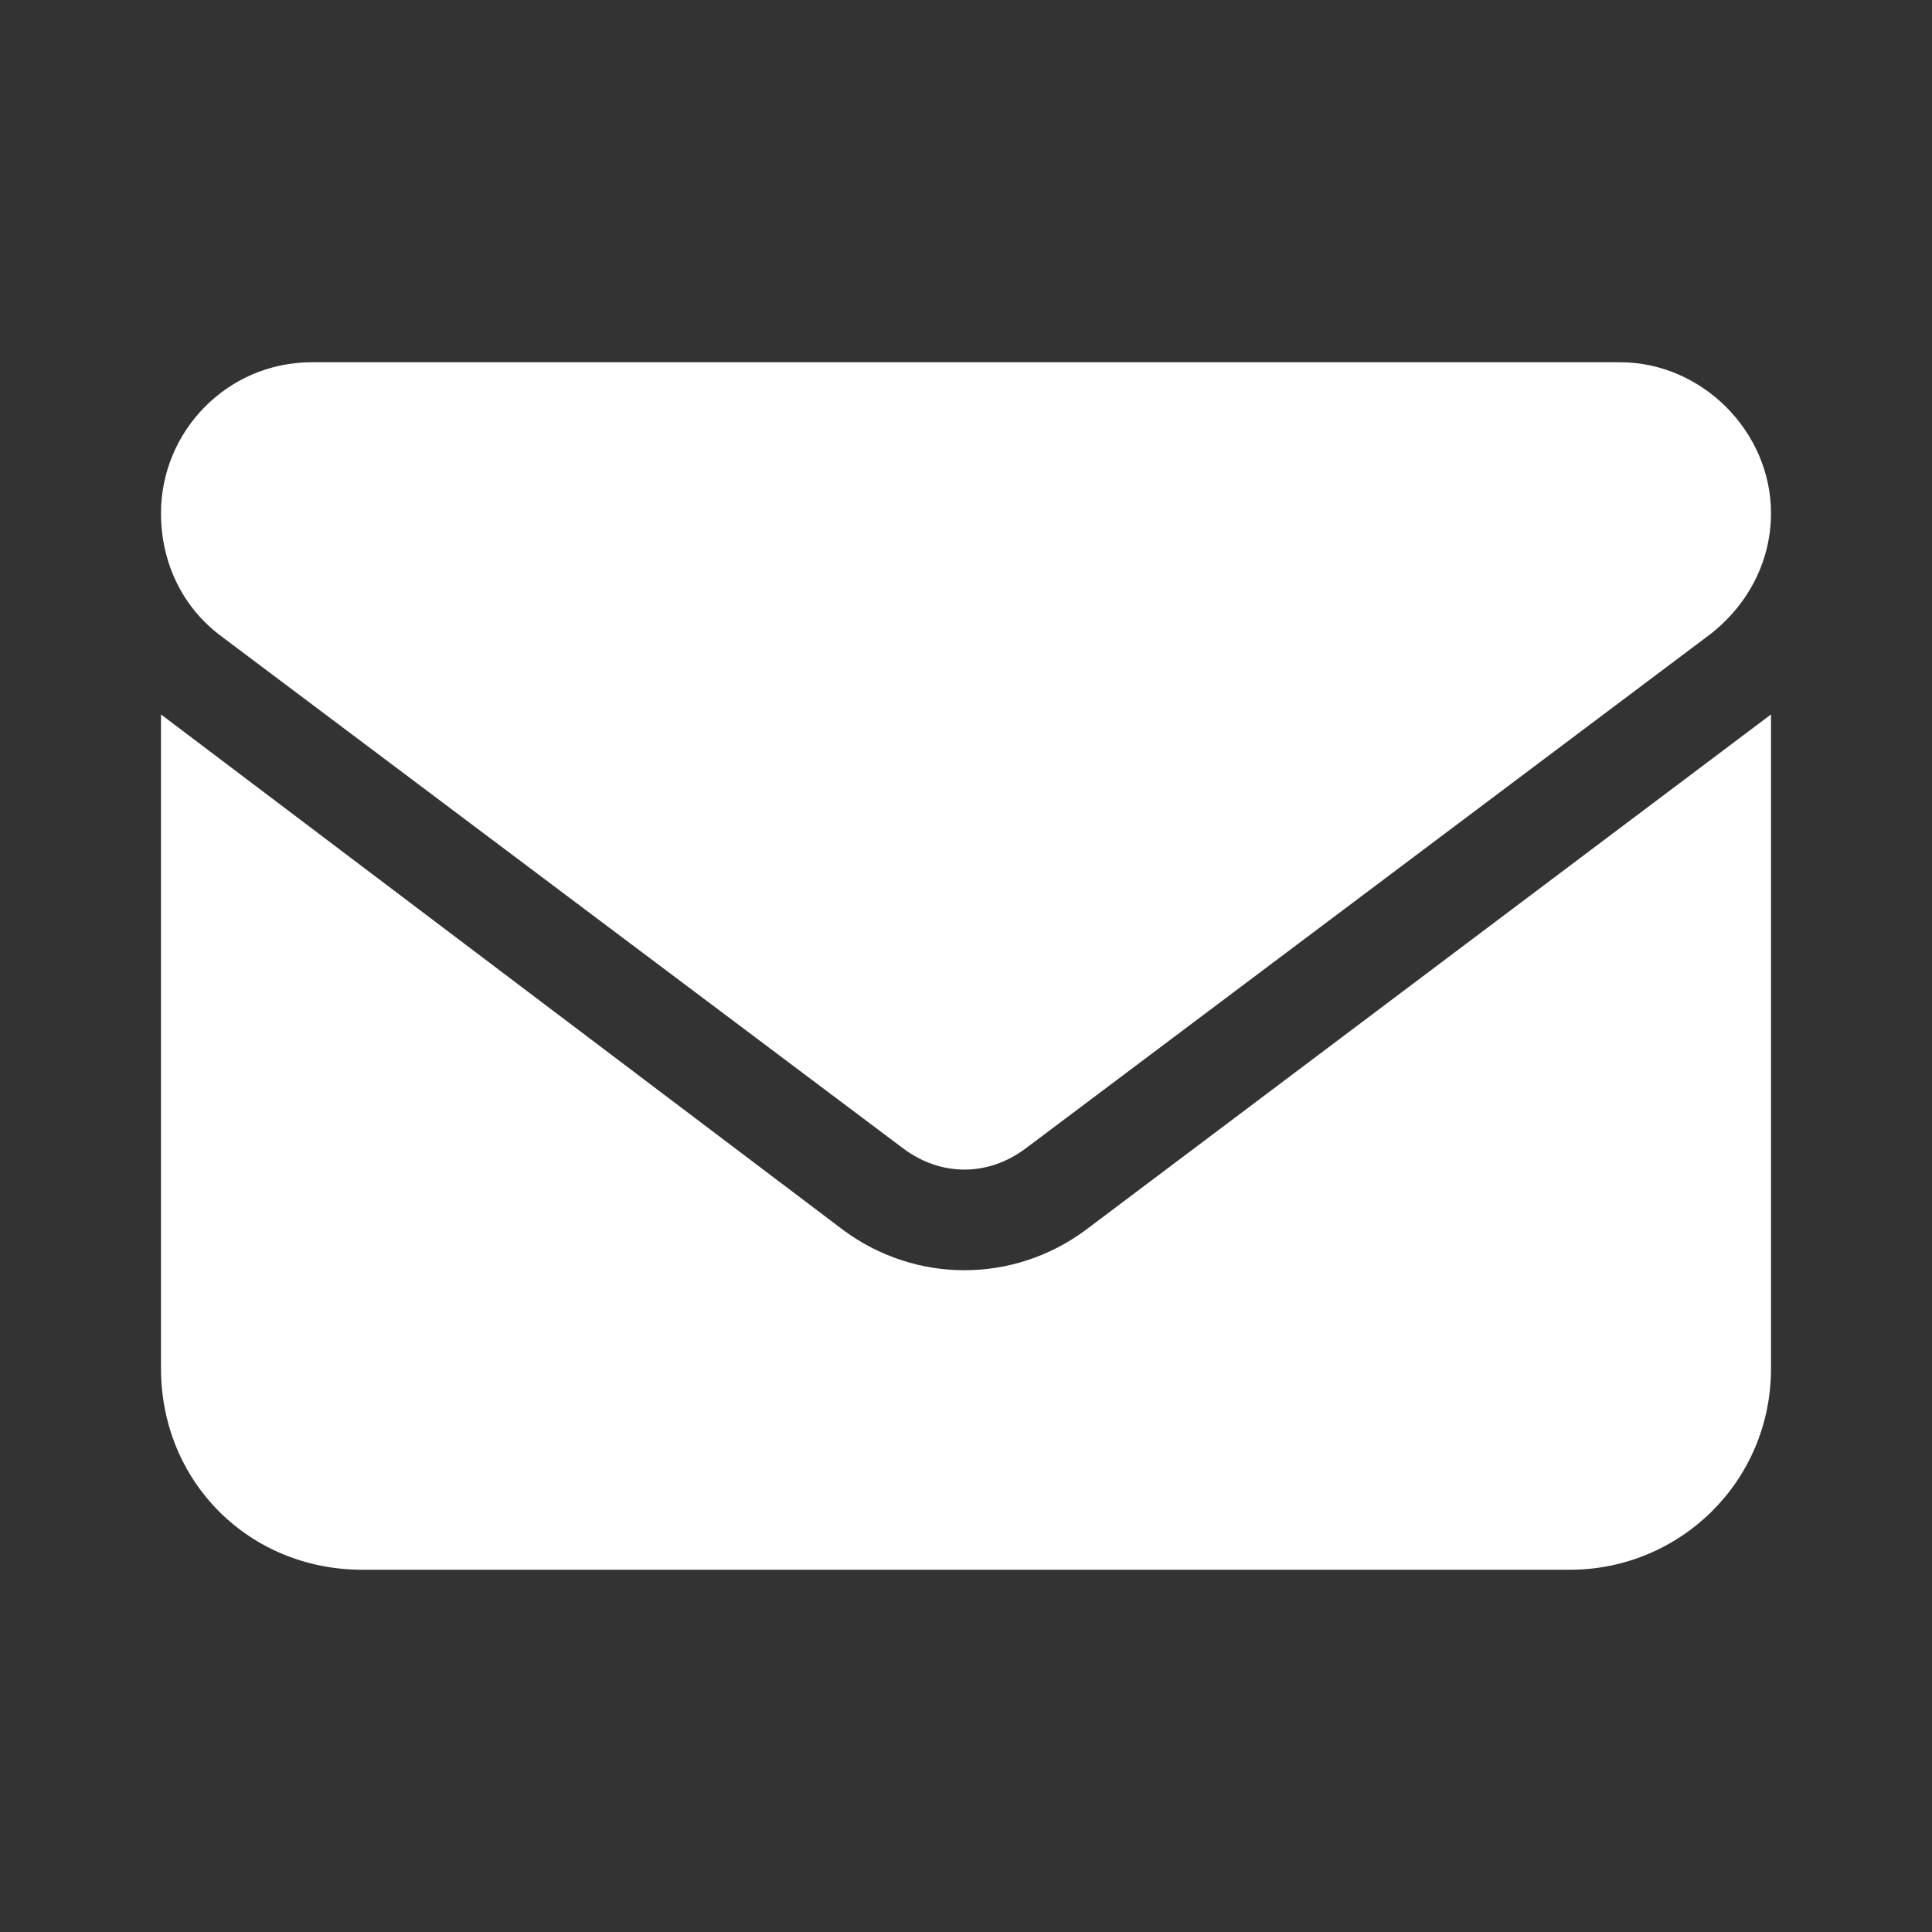 <svg width="48" height="48" viewBox="0 0 48 48" fill="none" xmlns="http://www.w3.org/2000/svg">
<rect x="0" y="0" width="48" height="48" fill="#333333" stroke="none"/>
<path d="M7.75 9H40.25C42.281 9 44 10.719 44 12.75C44 14 43.375 15.094 42.438 15.797L25.484 28.531C24.547 29.234 23.375 29.234 22.438 28.531L5.484 15.797C4.547 15.094 4 14 4 12.75C4 10.719 5.641 9 7.75 9ZM4 17.75L20.953 30.562C22.75 31.891 25.172 31.891 26.969 30.562L44 17.75V34C44 36.812 41.734 39 39 39H9C6.188 39 4 36.812 4 34V17.75Z" fill="white"/>
</svg>
